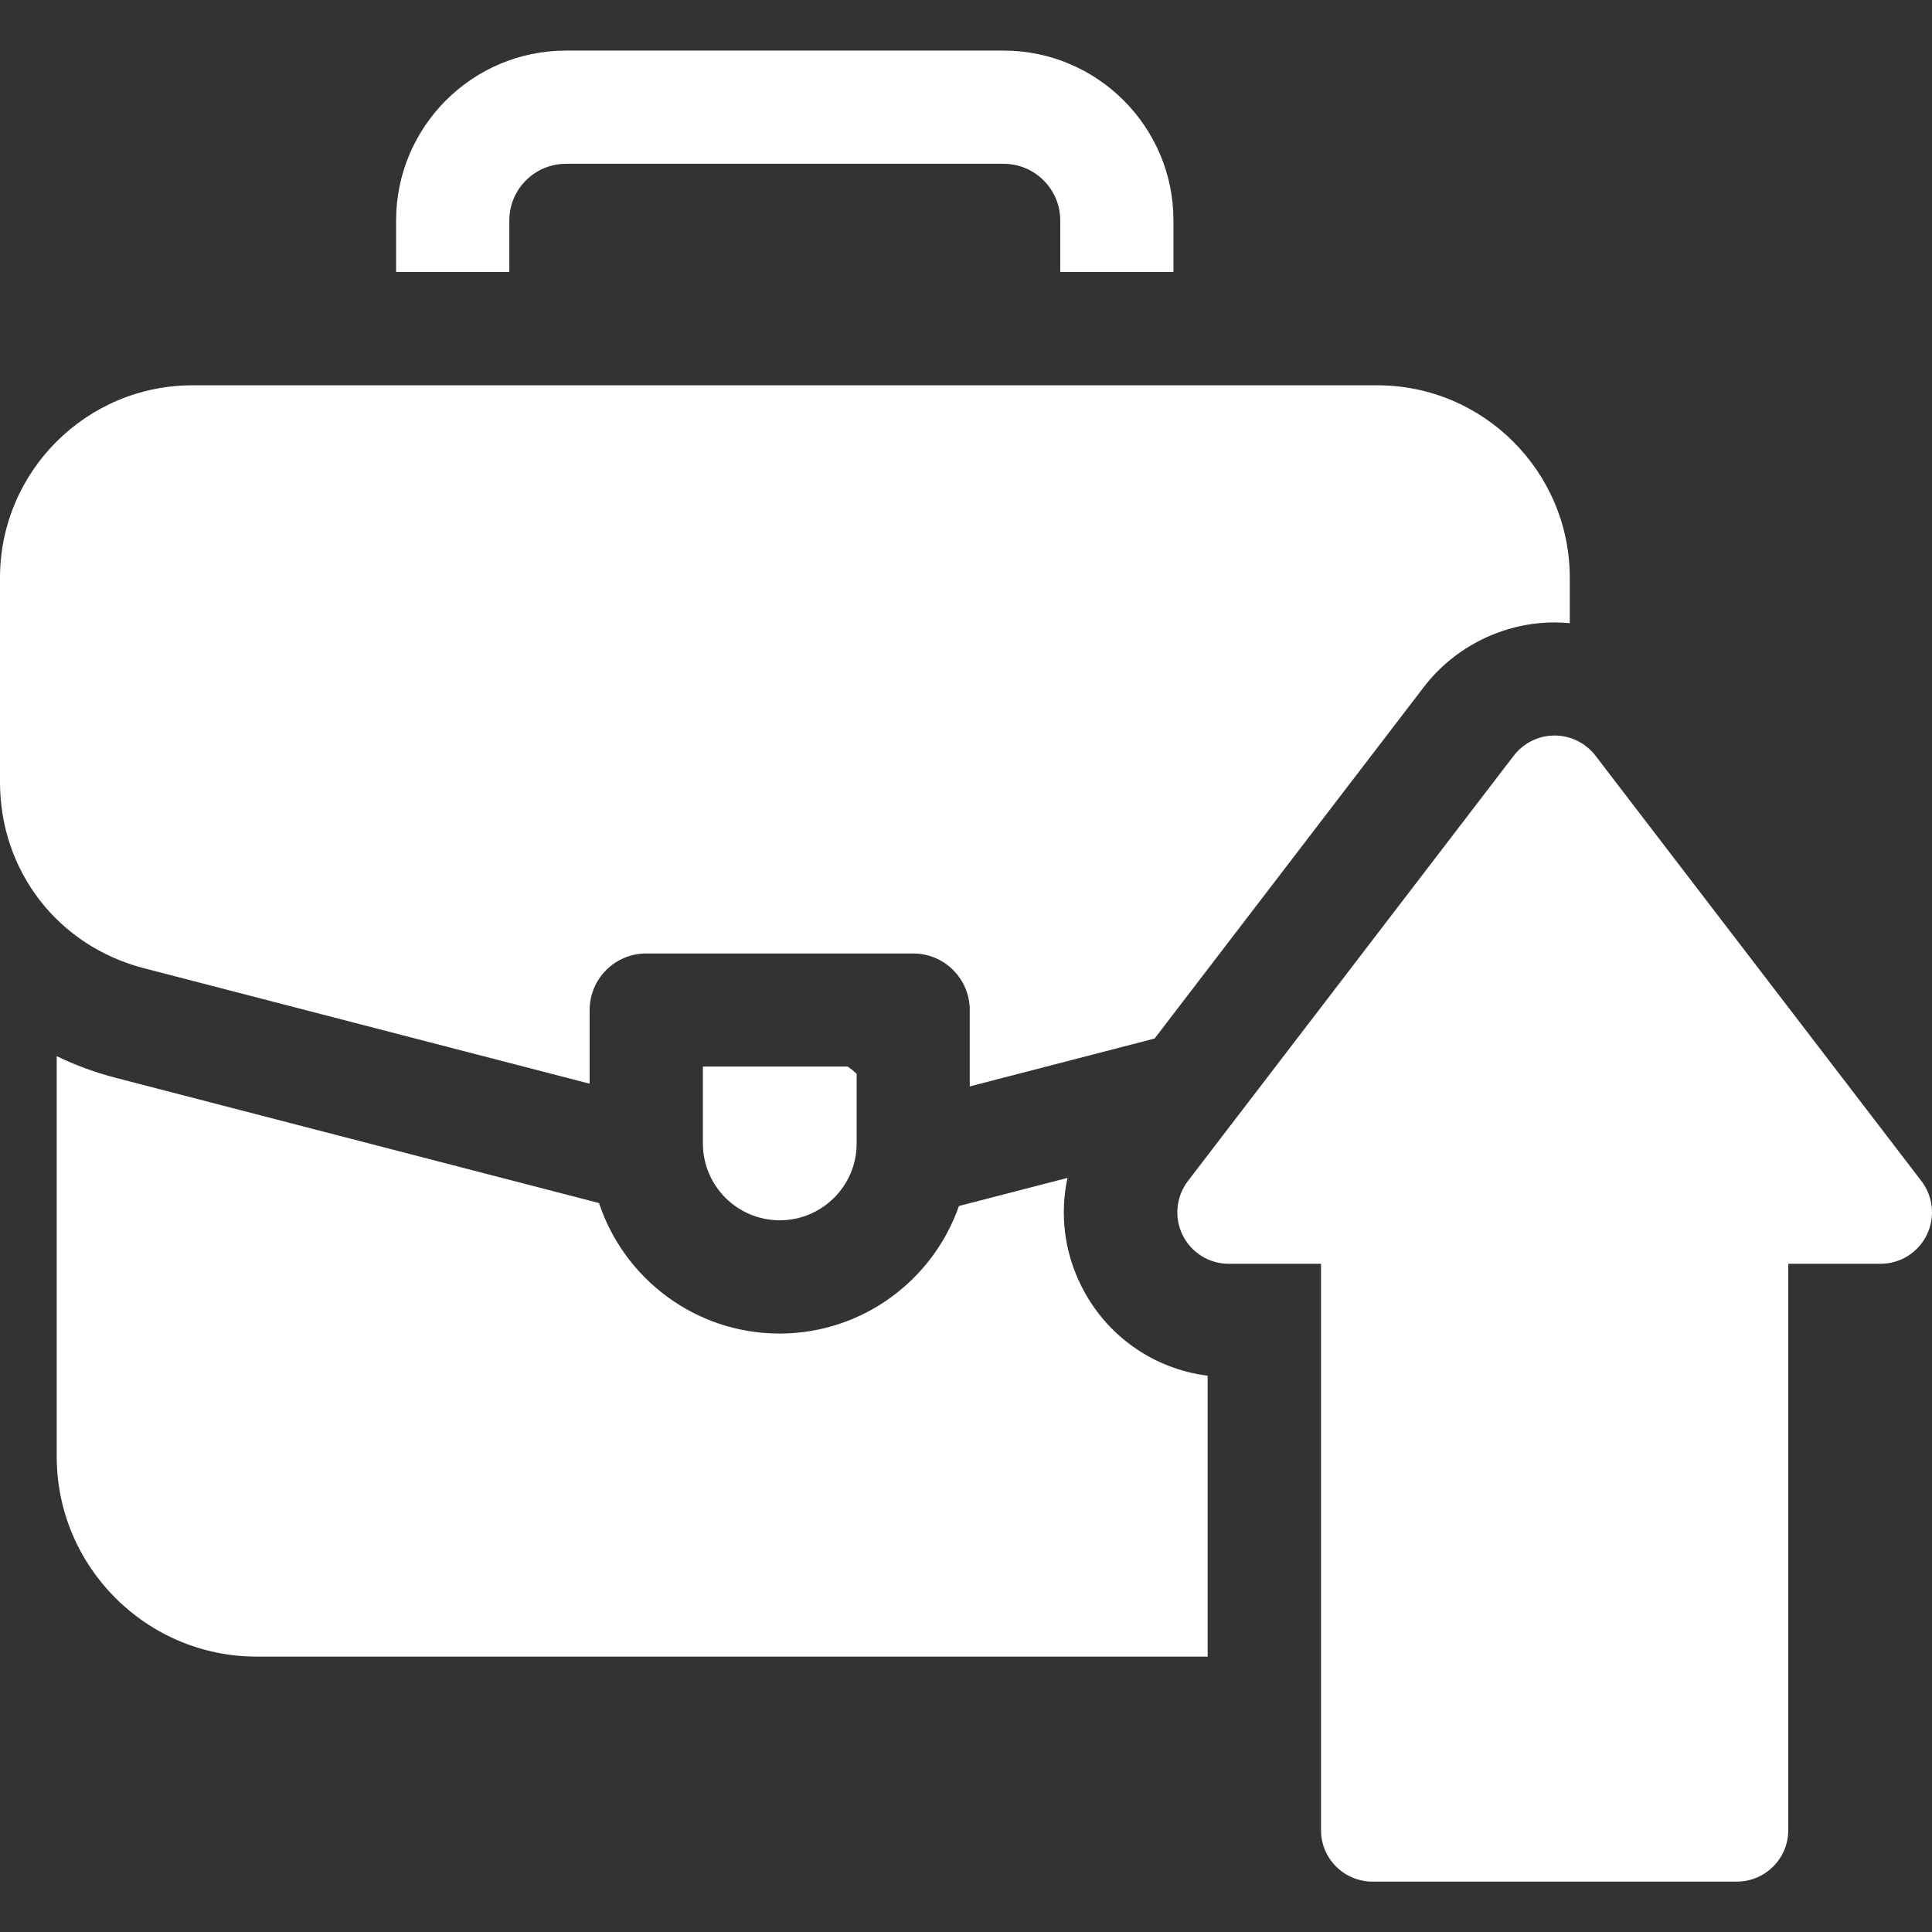 <svg width="37" height="37" viewBox="0 0 37 37" fill="none" xmlns="http://www.w3.org/2000/svg">
<rect x="0" y="0" width="37" height="37" fill="#333333" stroke="none"/>
<g clip-path="url(#clip0_558_4902)">
<path d="M13.461 21.898C13.461 22.71 14.121 23.37 14.933 23.37C15.745 23.37 16.406 22.71 16.406 21.898V20.565C16.352 20.515 16.296 20.468 16.237 20.426H13.461V21.898Z" fill="white"/>
<path d="M9.754 4.221C9.754 3.623 10.24 3.137 10.838 3.137H19.221C19.818 3.137 20.305 3.623 20.305 4.221V5.209H22.473V4.221C22.473 2.428 21.014 0.969 19.221 0.969H10.838C9.045 0.969 7.586 2.428 7.586 4.221V5.209H9.754V4.221Z" fill="white"/>
<path d="M11.292 20.754V19.344C11.292 18.746 11.777 18.26 12.376 18.26H17.488C18.087 18.26 18.572 18.746 18.572 19.344V20.806L22.112 19.889L27.269 13.156C27.862 12.382 28.798 11.92 29.773 11.92H29.773C29.87 11.92 29.966 11.926 30.063 11.935V11.065C30.063 9.032 28.409 7.379 26.377 7.379H3.686C1.653 7.379 0 9.032 0 11.065V14.977C0 16.683 1.11 18.117 2.761 18.544L11.292 20.754Z" fill="white"/>
<path d="M36.797 22.618L30.555 14.472C30.368 14.229 30.079 14.086 29.772 14.086C29.466 14.086 29.177 14.229 28.99 14.472L22.75 22.618C22.522 22.916 22.483 23.318 22.649 23.654C22.815 23.99 23.157 24.203 23.532 24.203H25.299V35.05C25.299 35.594 25.741 36.035 26.285 36.035H33.262C33.806 36.035 34.247 35.594 34.247 35.05V24.203H36.014C36.389 24.203 36.732 23.99 36.898 23.654C37.064 23.317 37.025 22.916 36.797 22.618Z" fill="white"/>
<path d="M20.701 24.614C20.378 23.96 20.297 23.238 20.444 22.558L18.365 23.096C17.869 24.517 16.516 25.539 14.928 25.539C13.32 25.539 11.952 24.49 11.472 23.04L2.214 20.641C1.817 20.538 1.44 20.398 1.086 20.227V27.894C1.086 30.007 2.805 31.726 4.917 31.726H23.128V26.346C22.084 26.215 21.177 25.576 20.701 24.614Z" fill="white"/>
</g>
<defs>
<clipPath id="clip0_558_4902">
<rect width="37" height="37" fill="white"/>
</clipPath>
</defs>
</svg>
